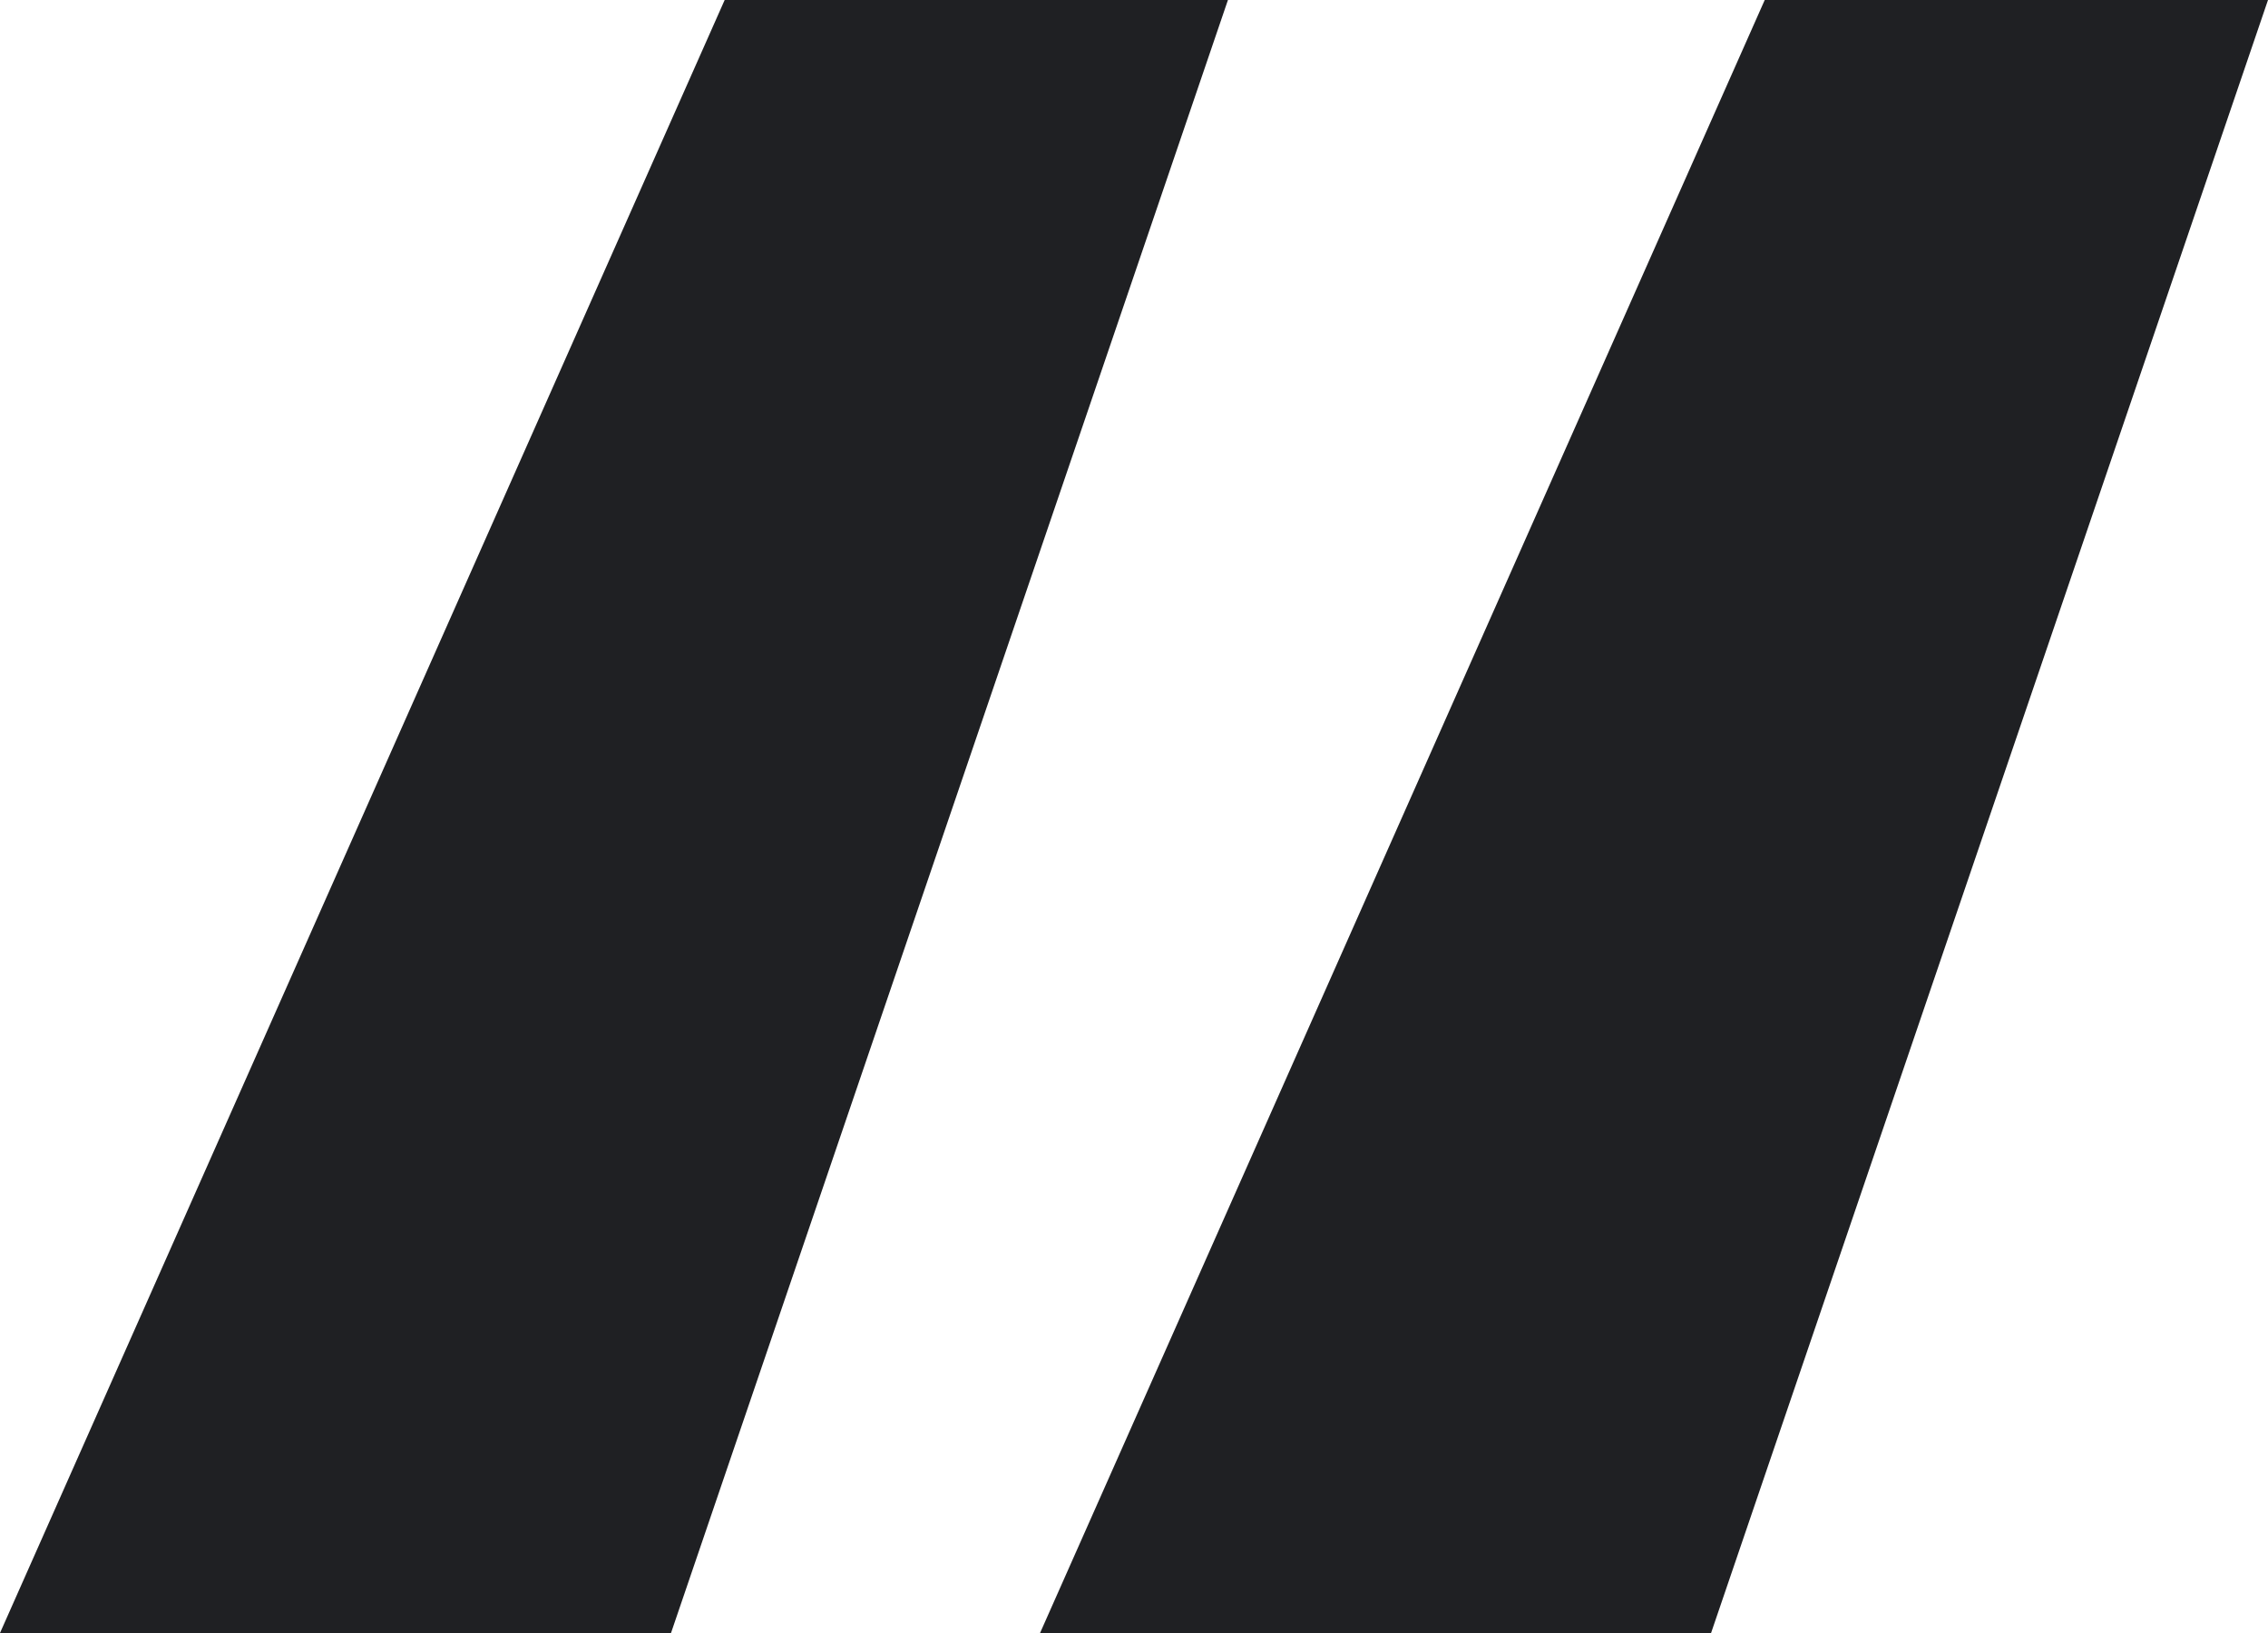 <svg xmlns="http://www.w3.org/2000/svg" width="50" height="36" viewBox="0 0 50 36" fill="none"><path d="M14.793 36H0L15.976 0H27.071L14.793 36ZM37.722 36H22.929L38.905 0H50L37.722 36Z" fill="#1F2023"></path></svg>